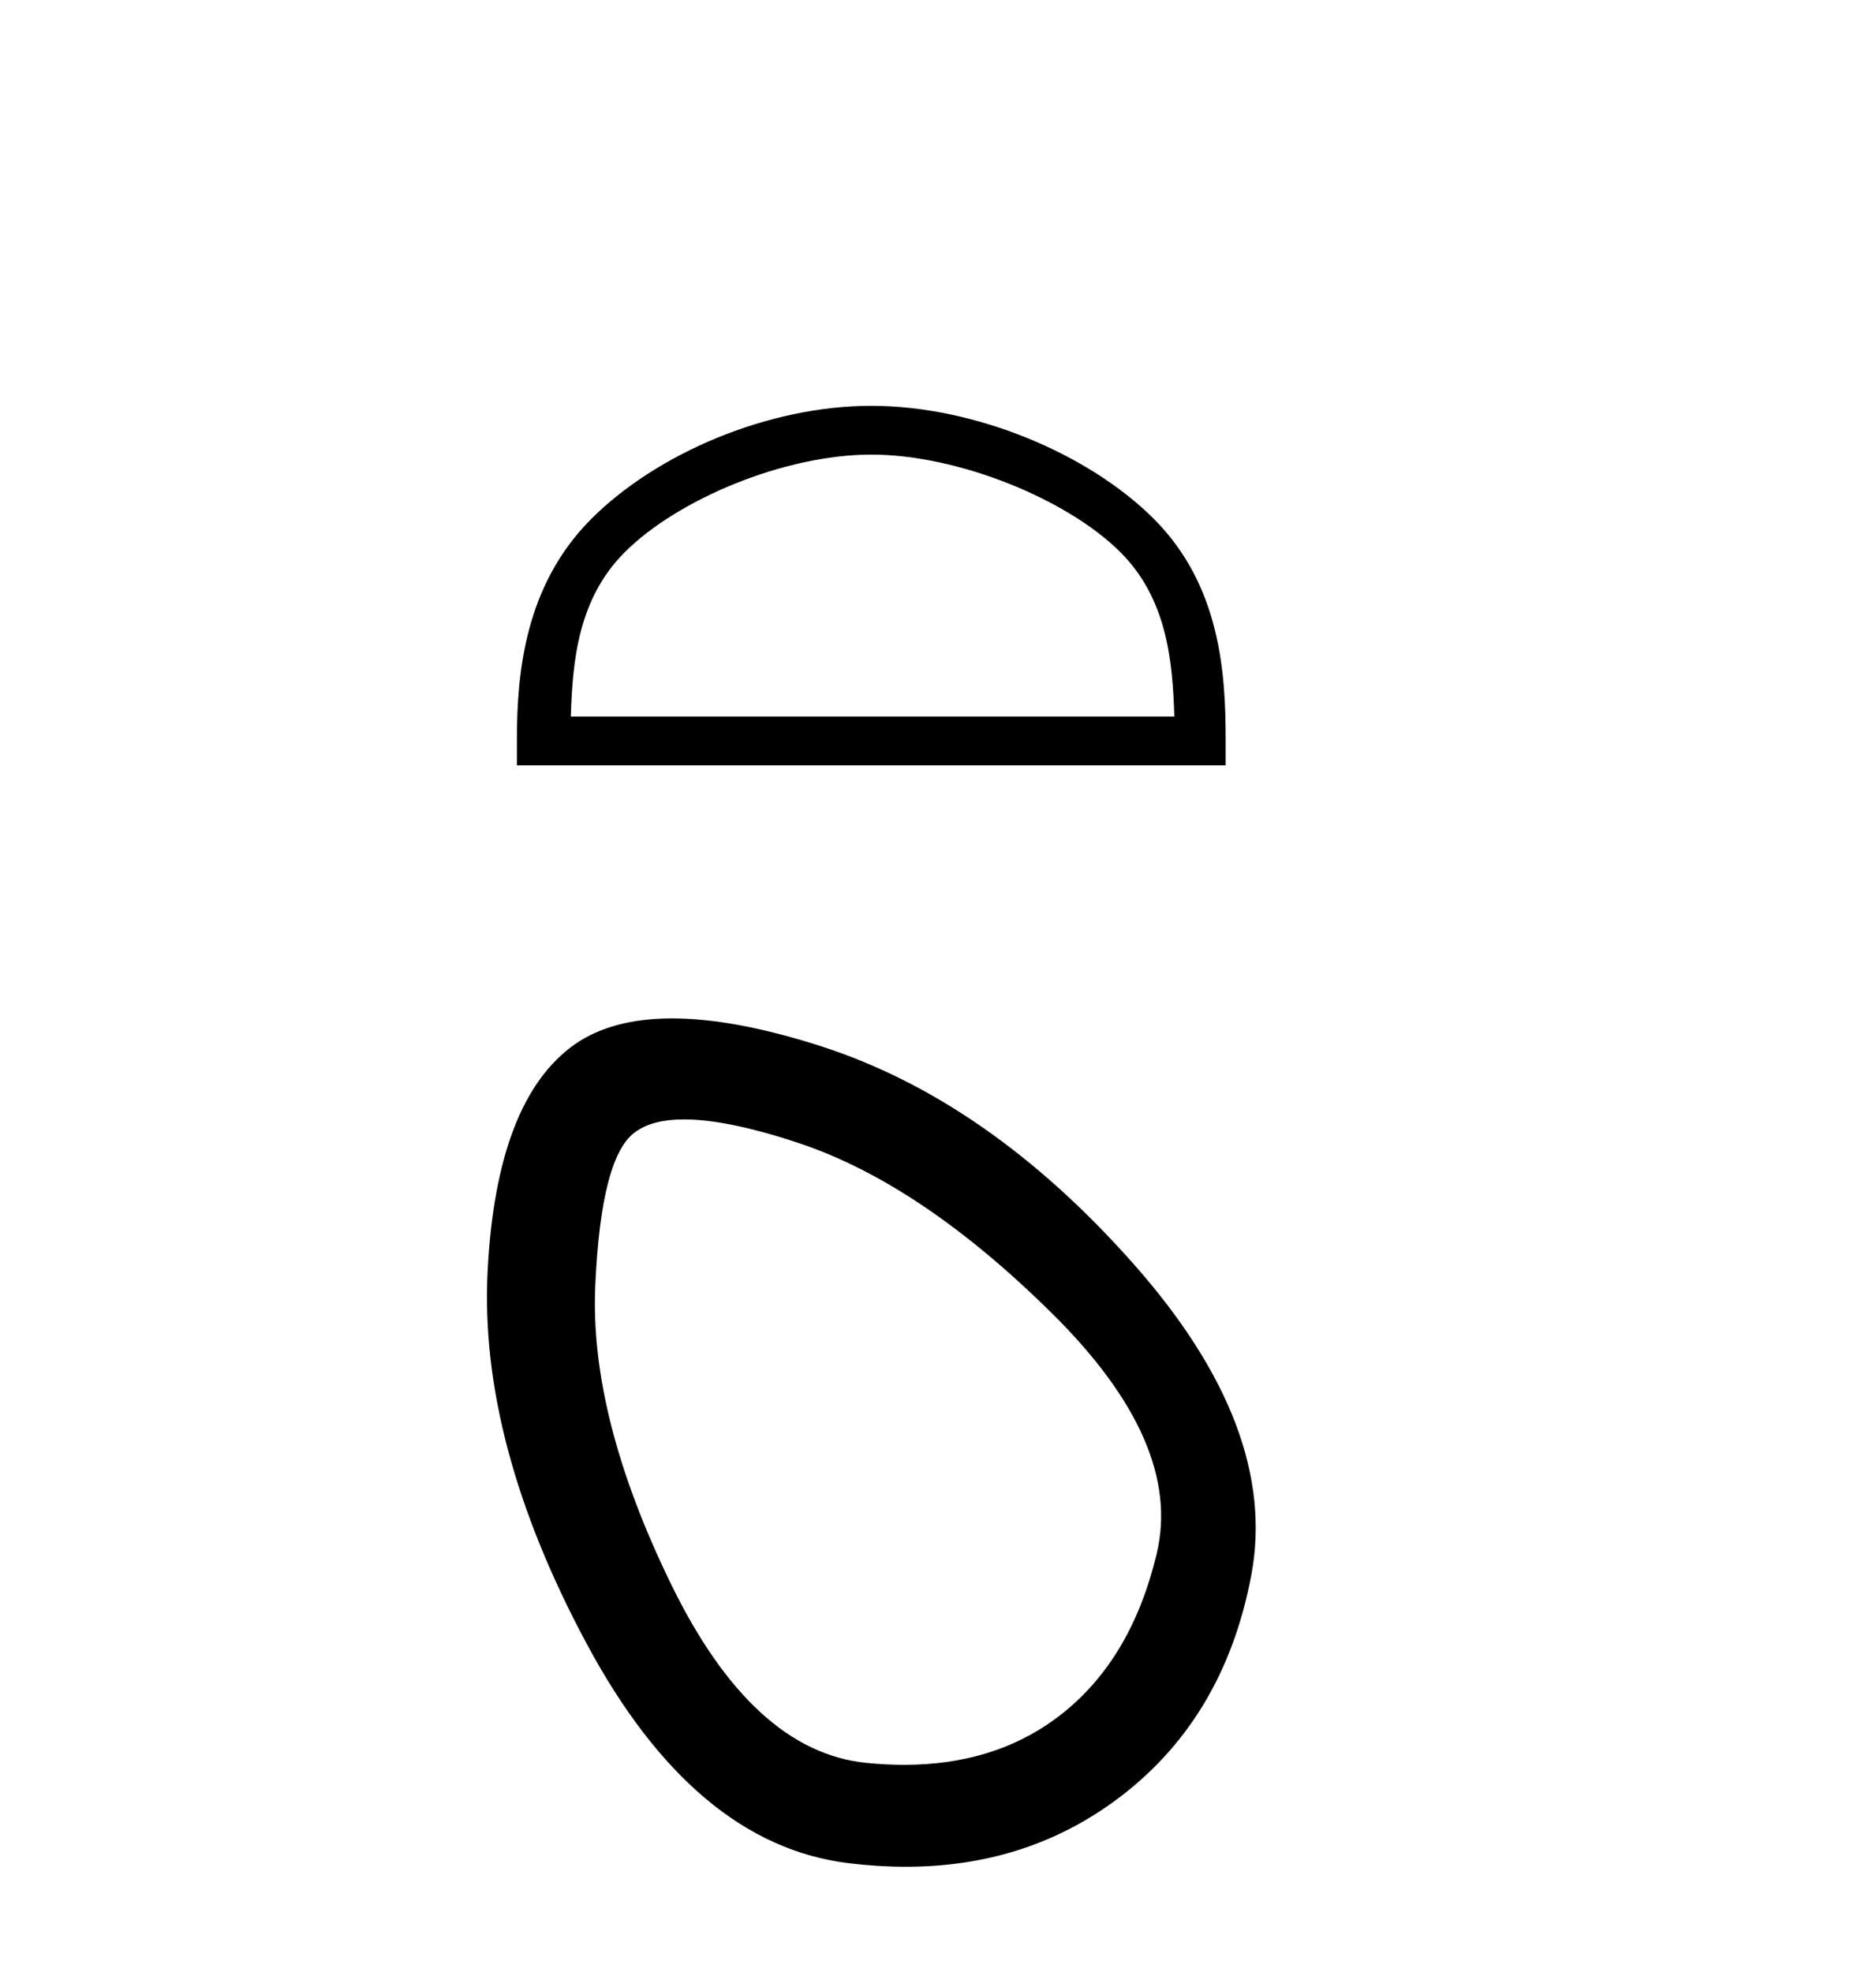 <?xml version='1.0' encoding='UTF-8' standalone='yes'?><svg xmlns='http://www.w3.org/2000/svg' xmlns:xlink='http://www.w3.org/1999/xlink' width='39.0' height='41.0' ><path d='M 18.113 9.451 C 19.925 9.451 22.194 10.382 23.292 11.48 C 24.252 12.44 24.377 13.713 24.413 14.896 L 11.867 14.896 C 11.902 13.713 12.028 12.44 12.988 11.48 C 14.086 10.382 16.301 9.451 18.113 9.451 ZM 18.113 8.437 C 15.963 8.437 13.65 9.43 12.294 10.786 C 10.904 12.176 10.746 14.007 10.746 15.377 L 10.746 15.911 L 25.48 15.911 L 25.48 15.377 C 25.48 14.007 25.376 12.176 23.986 10.786 C 22.63 9.43 20.263 8.437 18.113 8.437 Z' style='fill:#000000;stroke:none' /><path d='M 14.221 23.272 Q 15.127 23.272 16.609 23.765 Q 19.149 24.612 21.87 27.304 Q 24.592 29.995 24.048 32.293 Q 23.503 34.591 21.931 35.74 Q 20.632 36.69 18.796 36.69 Q 18.41 36.69 18 36.648 Q 15.641 36.406 13.948 32.928 Q 12.254 29.451 12.375 26.729 Q 12.496 24.007 13.222 23.524 Q 13.575 23.272 14.221 23.272 ZM 13.973 21.172 Q 12.727 21.172 11.952 21.709 Q 10.319 22.858 10.137 26.427 Q 9.956 29.995 12.194 34.168 Q 14.431 38.341 17.637 38.734 Q 18.25 38.809 18.829 38.809 Q 21.282 38.809 23.141 37.464 Q 25.439 35.801 26.013 32.747 Q 26.588 29.692 23.564 26.275 Q 20.54 22.858 17.032 21.739 Q 15.254 21.172 13.973 21.172 Z' style='fill:#000000;stroke:none' /></svg>